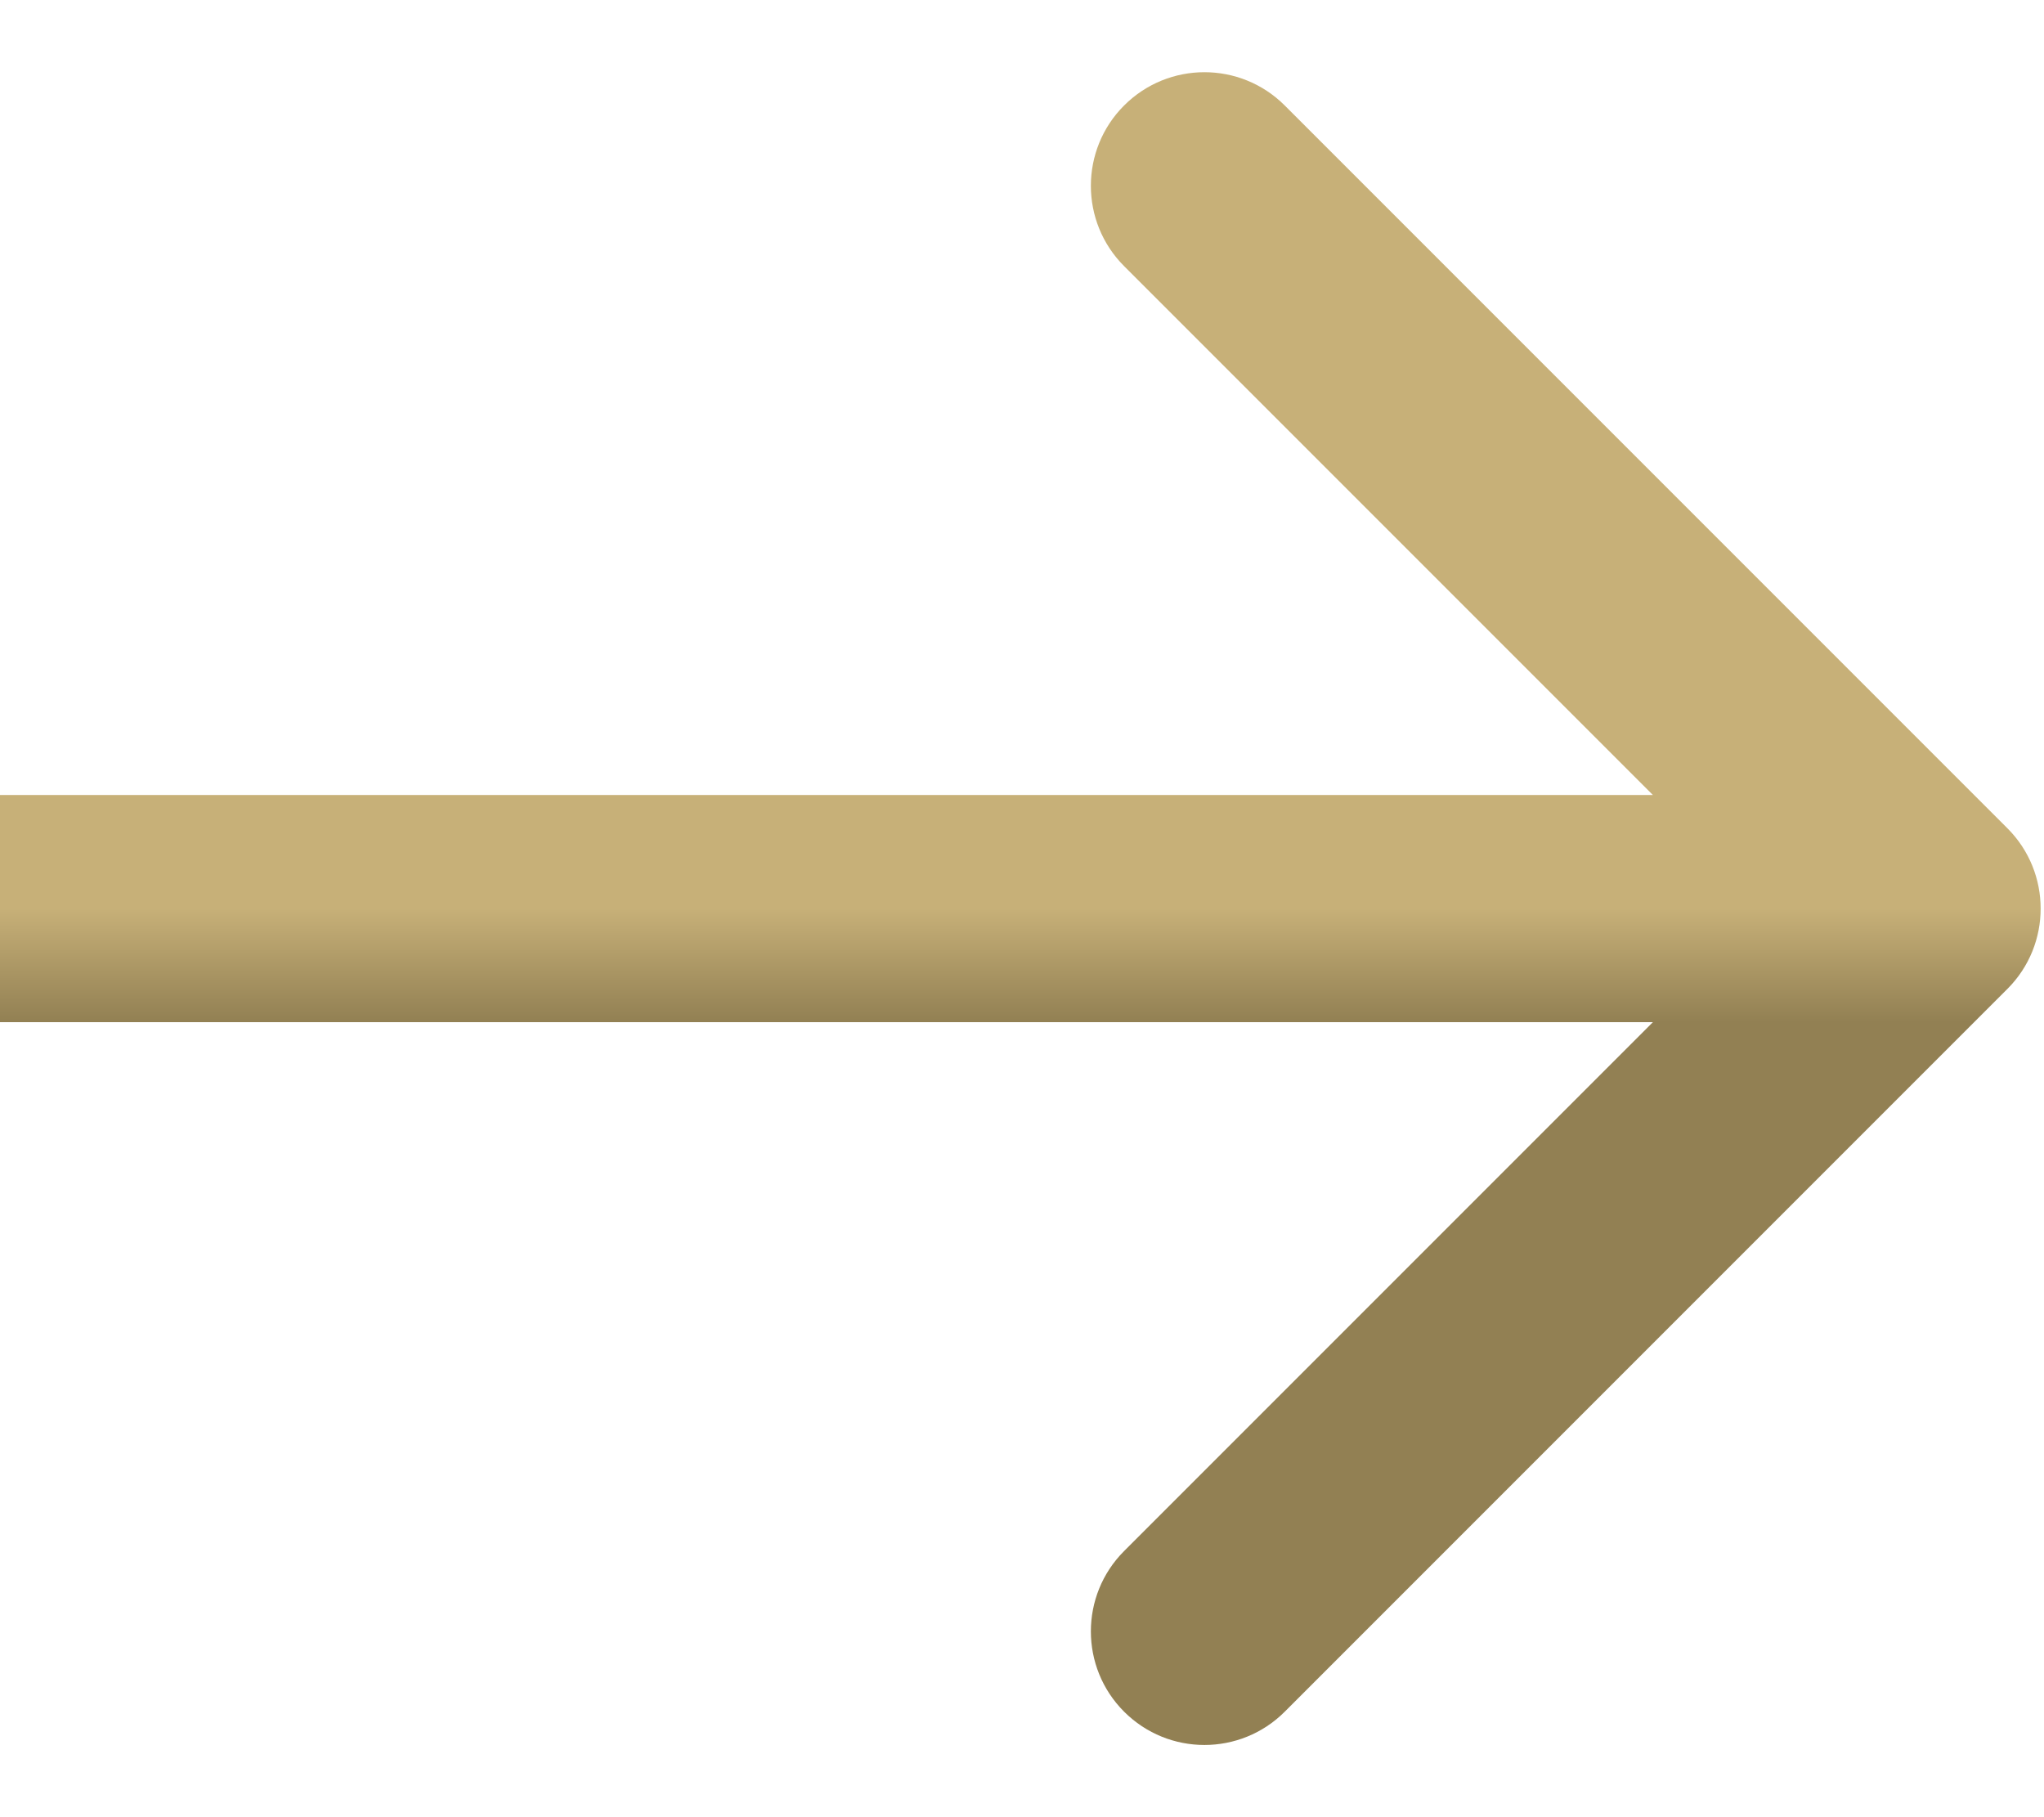 <?xml version="1.0" encoding="utf-8"?>
<svg xmlns="http://www.w3.org/2000/svg" fill="none" height="100%" overflow="visible" preserveAspectRatio="none" style="display: block;" viewBox="0 0 18 16" width="100%">
<path d="M17.678 8.707C18.068 8.317 18.068 7.683 17.678 7.293L11.314 0.929C10.923 0.538 10.29 0.538 9.899 0.929C9.509 1.319 9.509 1.953 9.899 2.343L15.556 8L9.899 13.657C9.509 14.047 9.509 14.681 9.899 15.071C10.29 15.462 10.923 15.462 11.314 15.071L17.678 8.707ZM0 9H16.971V7H0V9Z" fill="url(#paint0_linear_0_814)" id="Arrow 10"/>
<defs>
<linearGradient gradientUnits="userSpaceOnUse" id="paint0_linear_0_814" x1="8.485" x2="8.485" y1="8" y2="9">
<stop stop-color="#C7B078"/>
<stop offset="1" stop-color="#928053"/>
</linearGradient>
</defs>
</svg>